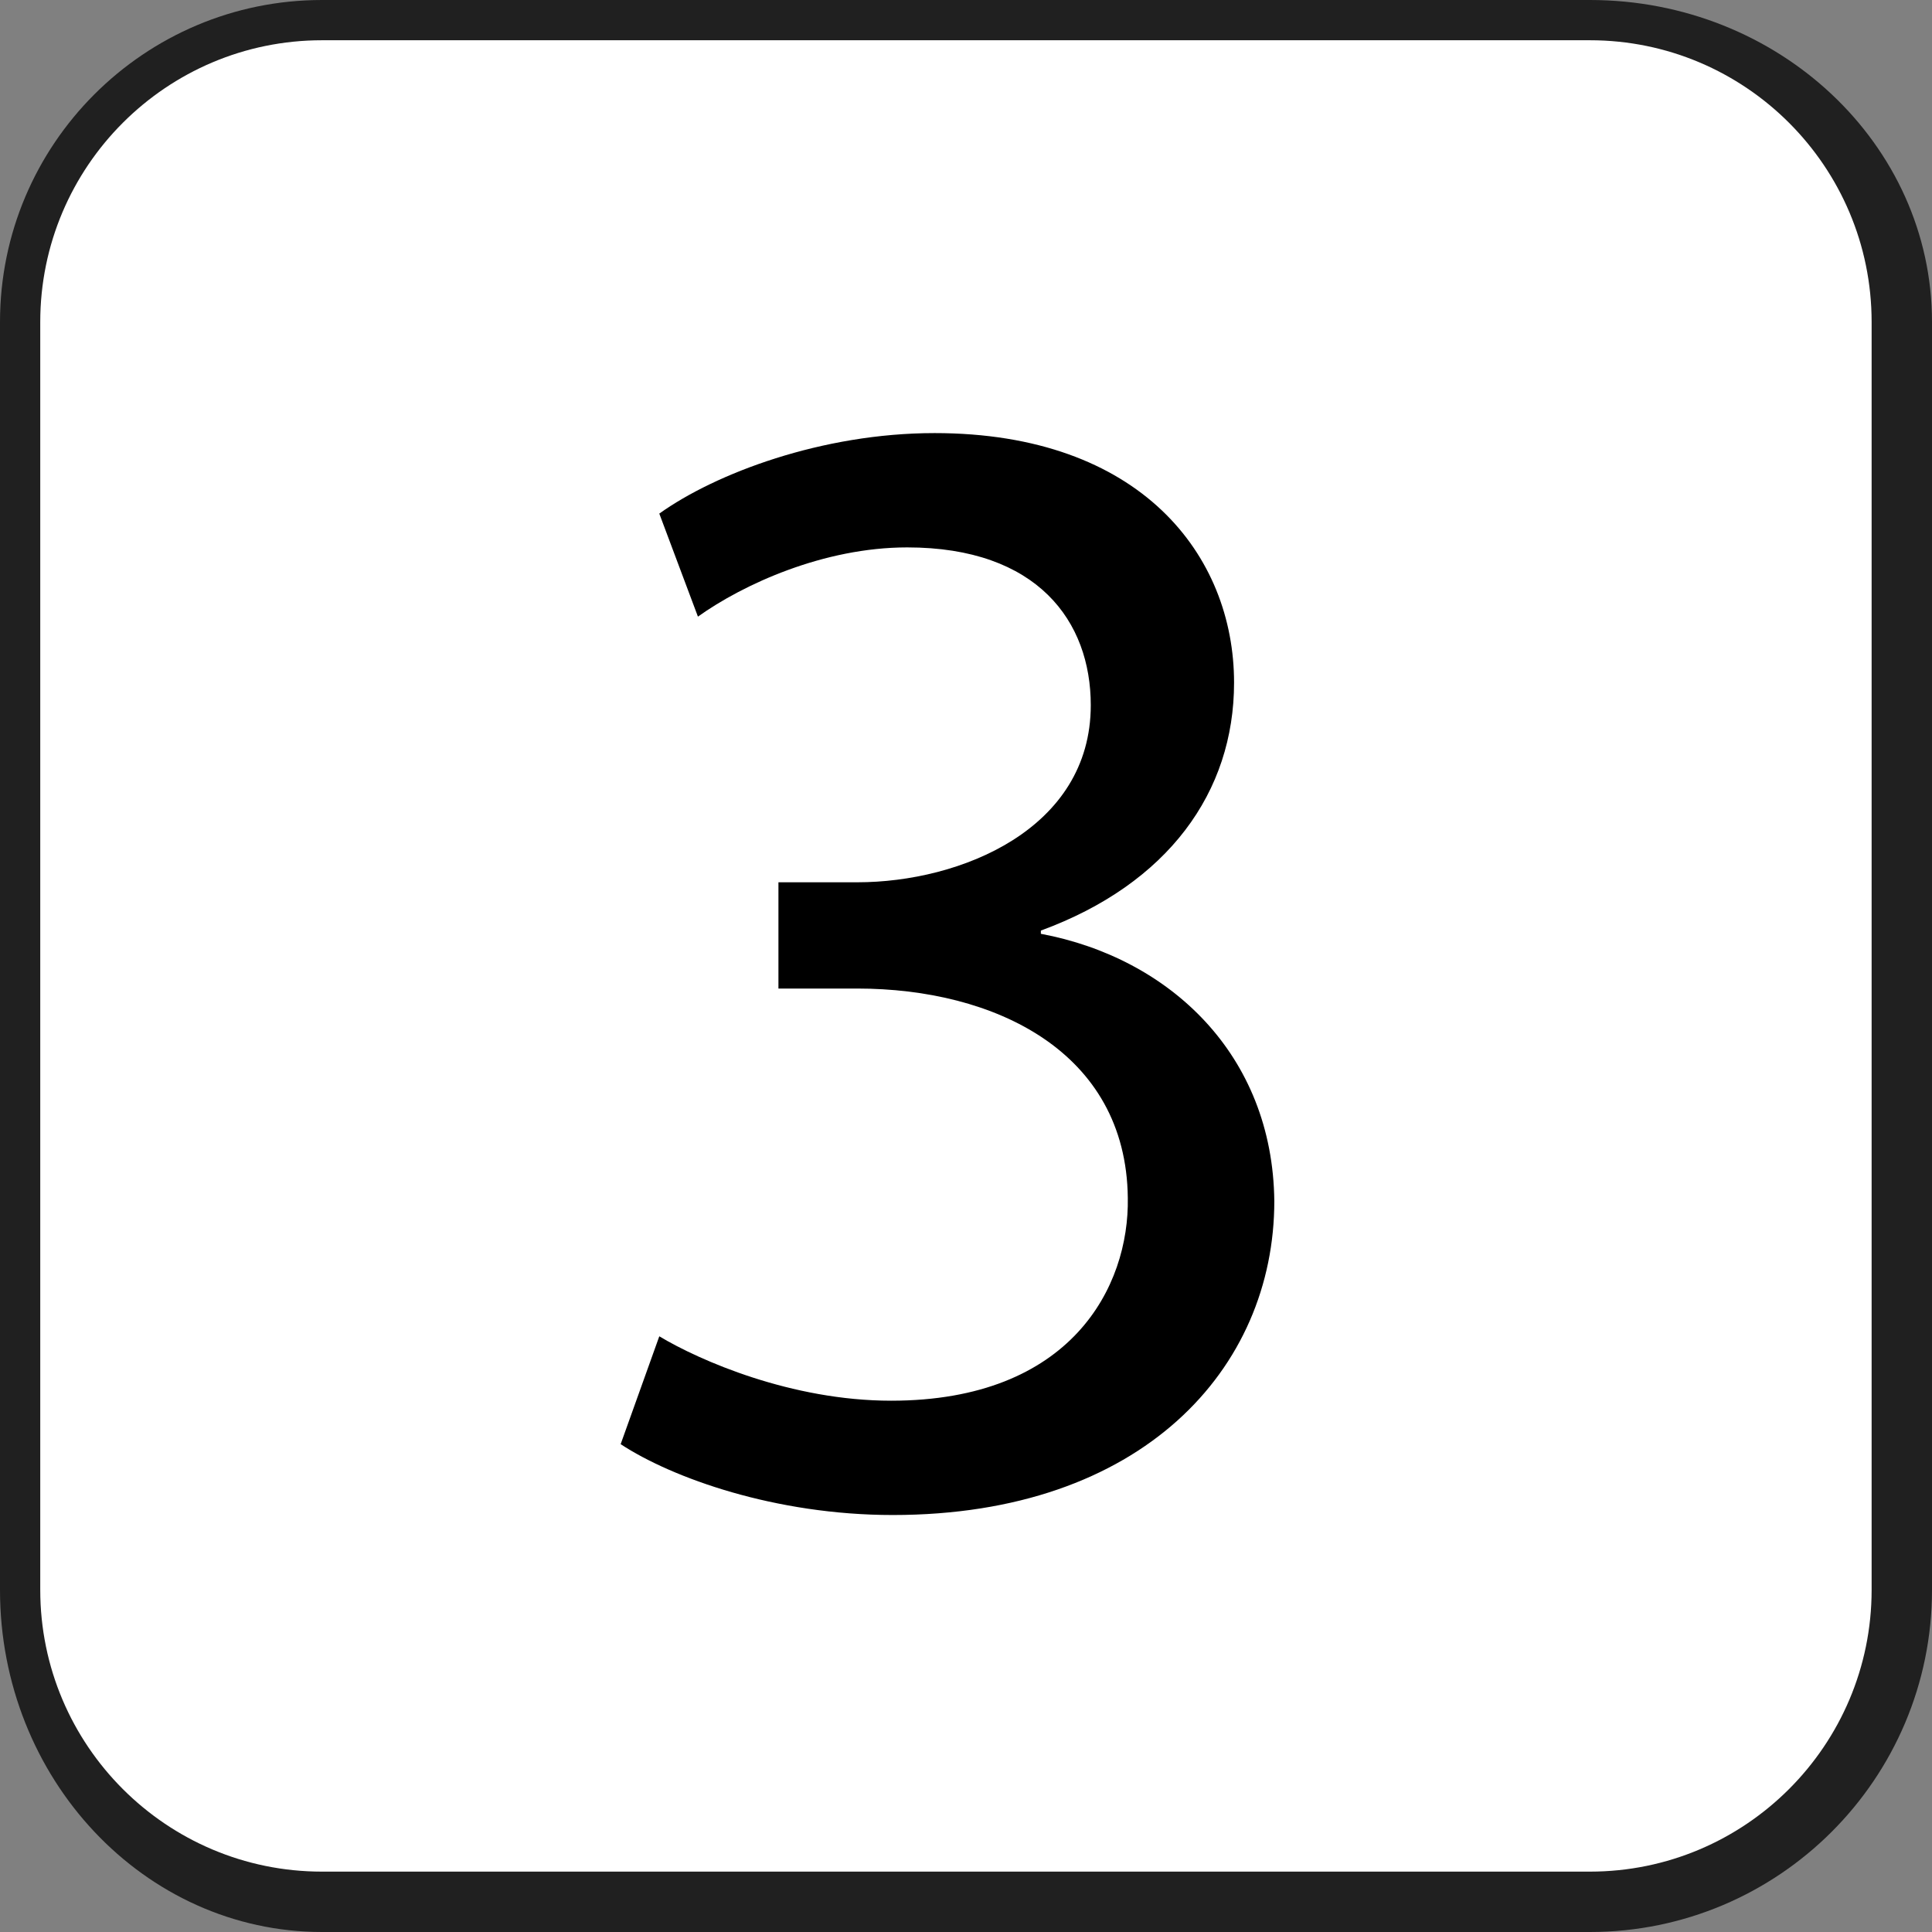 <svg viewBox="0 0 48 48" xmlns="http://www.w3.org/2000/svg" fill-rule="evenodd" clip-rule="evenodd" stroke-linejoin="round" stroke-miterlimit="2"><rect x="0" y="0" width="48" height="48" fill="#808080" stroke="none"/><path d="M0 8c0-4.415 3.585-8 8-8h31.5C44.191 0 48 3.585 48 8v31.5c0 4.691-3.809 8.5-8.5 8.5H8c-4.415 0-8-3.809-8-8.5V8z" fill="#202020"/><path d="M1 8c0-3.863 3.137-7 7-7h31.5c3.863 0 7 3.137 7 7v31.5c0 3.863-3.137 7-7 7H8c-3.863 0-7-3.137-7-7V8z" fill="#fff"/><path d="M15.42 35.88c1.28.84 3.84 1.76 6.76 1.76 6.2 0 9.48-3.64 9.48-7.8-.04-3.64-2.6-6.04-5.8-6.64v-.08c3.16-1.16 4.8-3.44 4.8-6.16 0-3.16-2.32-6.2-7.44-6.2-2.8 0-5.44 1-6.84 2l.96 2.56c1.12-.8 3.12-1.72 5.2-1.72 3.24 0 4.56 1.84 4.56 3.92 0 3.08-3.24 4.4-5.8 4.4h-1.96v2.64h1.96c3.4 0 6.68 1.56 6.72 5.2.04 2.2-1.4 5.04-5.88 5.04-2.48 0-4.76-1-5.76-1.6l-.96 2.68z" fill-rule="nonzero"/></svg>